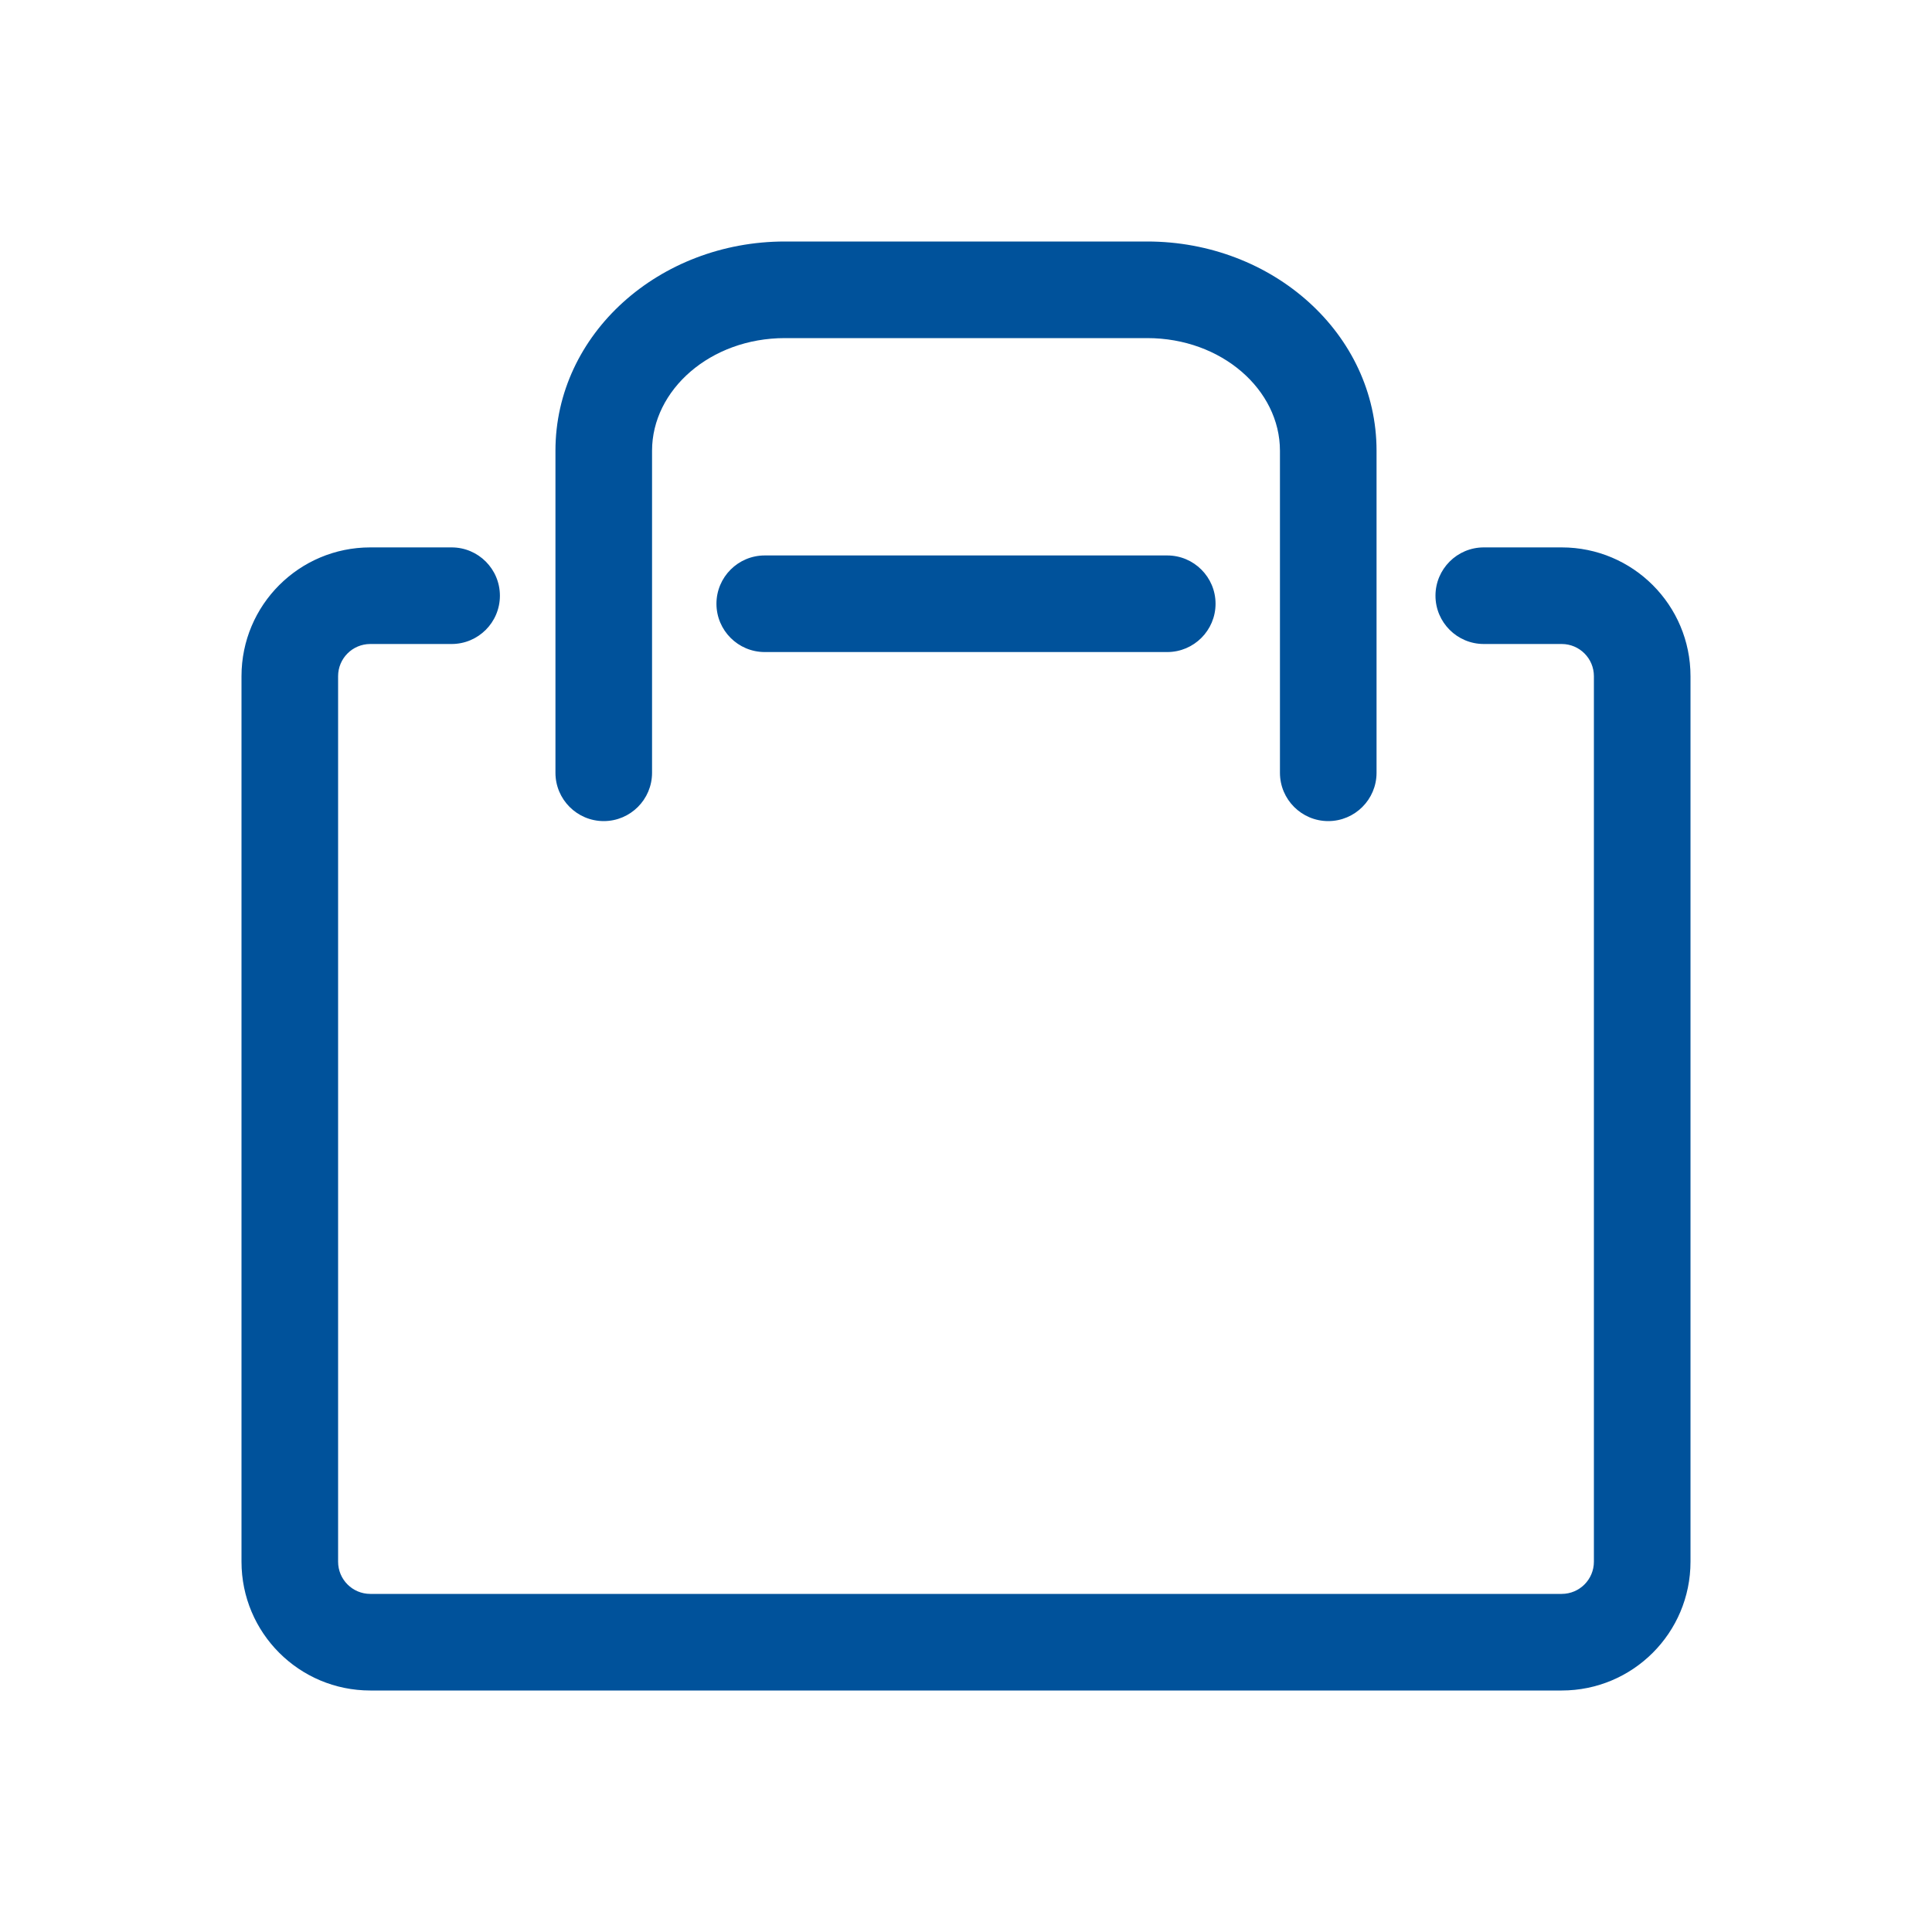 <?xml version="1.0" encoding="UTF-8"?>
<svg width="24px" height="24px" viewBox="0 0 24 24" version="1.1" xmlns="http://www.w3.org/2000/svg" xmlns:xlink="http://www.w3.org/1999/xlink">
    <!-- Generator: Sketch 54.1 (76490) - https://sketchapp.com -->
    <title>Tienda</title>
    <desc>Created with Sketch.</desc>
    <g id="Tienda" stroke="none" stroke-width="1" fill="none" fill-rule="evenodd">
        <path d="M8.1,9.6 C8.1,9.931 7.831,10.2 7.5,10.2 C7.169,10.2 6.9,9.931 6.9,9.6 L6.9,5.599 C6.9,4.147 8.191,3 9.75,3 L14.251,3 C15.81,3 17.1,4.147 17.1,5.599 L17.1,9.6 C17.1,9.931 16.831,10.2 16.5,10.2 C16.169,10.2 15.9,9.931 15.9,9.6 L15.9,5.599 C15.9,4.843 15.177,4.2 14.251,4.2 L9.75,4.2 C8.824,4.2 8.1,4.844 8.1,5.599 L8.1,9.6 Z M9.5,8.1 C9.169,8.1 8.9,7.831 8.9,7.5 C8.9,7.169 9.169,6.9 9.5,6.9 L14.5,6.9 C14.831,6.9 15.1,7.169 15.1,7.5 C15.1,7.831 14.831,8.1 14.5,8.1 L9.5,8.1 Z M18.432,8 C18.101,8 17.832,7.731 17.832,7.4 C17.832,7.069 18.101,6.8 18.432,6.8 L19.4,6.8 C20.284,6.8 21,7.516 21,8.4 L21,19.4 C21,20.284 20.284,21 19.4,21 L4.6,21 C3.716,21 3,20.284 3,19.4 L3,8.4 C3,7.516 3.716,6.8 4.6,6.8 L5.61,6.8 C5.942,6.8 6.21,7.069 6.21,7.4 C6.21,7.731 5.942,8 5.61,8 L4.6,8 C4.379,8 4.2,8.179 4.2,8.4 L4.2,19.4 C4.2,19.621 4.379,19.8 4.6,19.8 L19.4,19.8 C19.621,19.8 19.8,19.621 19.8,19.4 L19.8,8.4 C19.8,8.179 19.621,8 19.4,8 L18.432,8 Z" id="Icon" fill="#00529B" fill-rule="nonzero"></path>
    </g>
</svg>